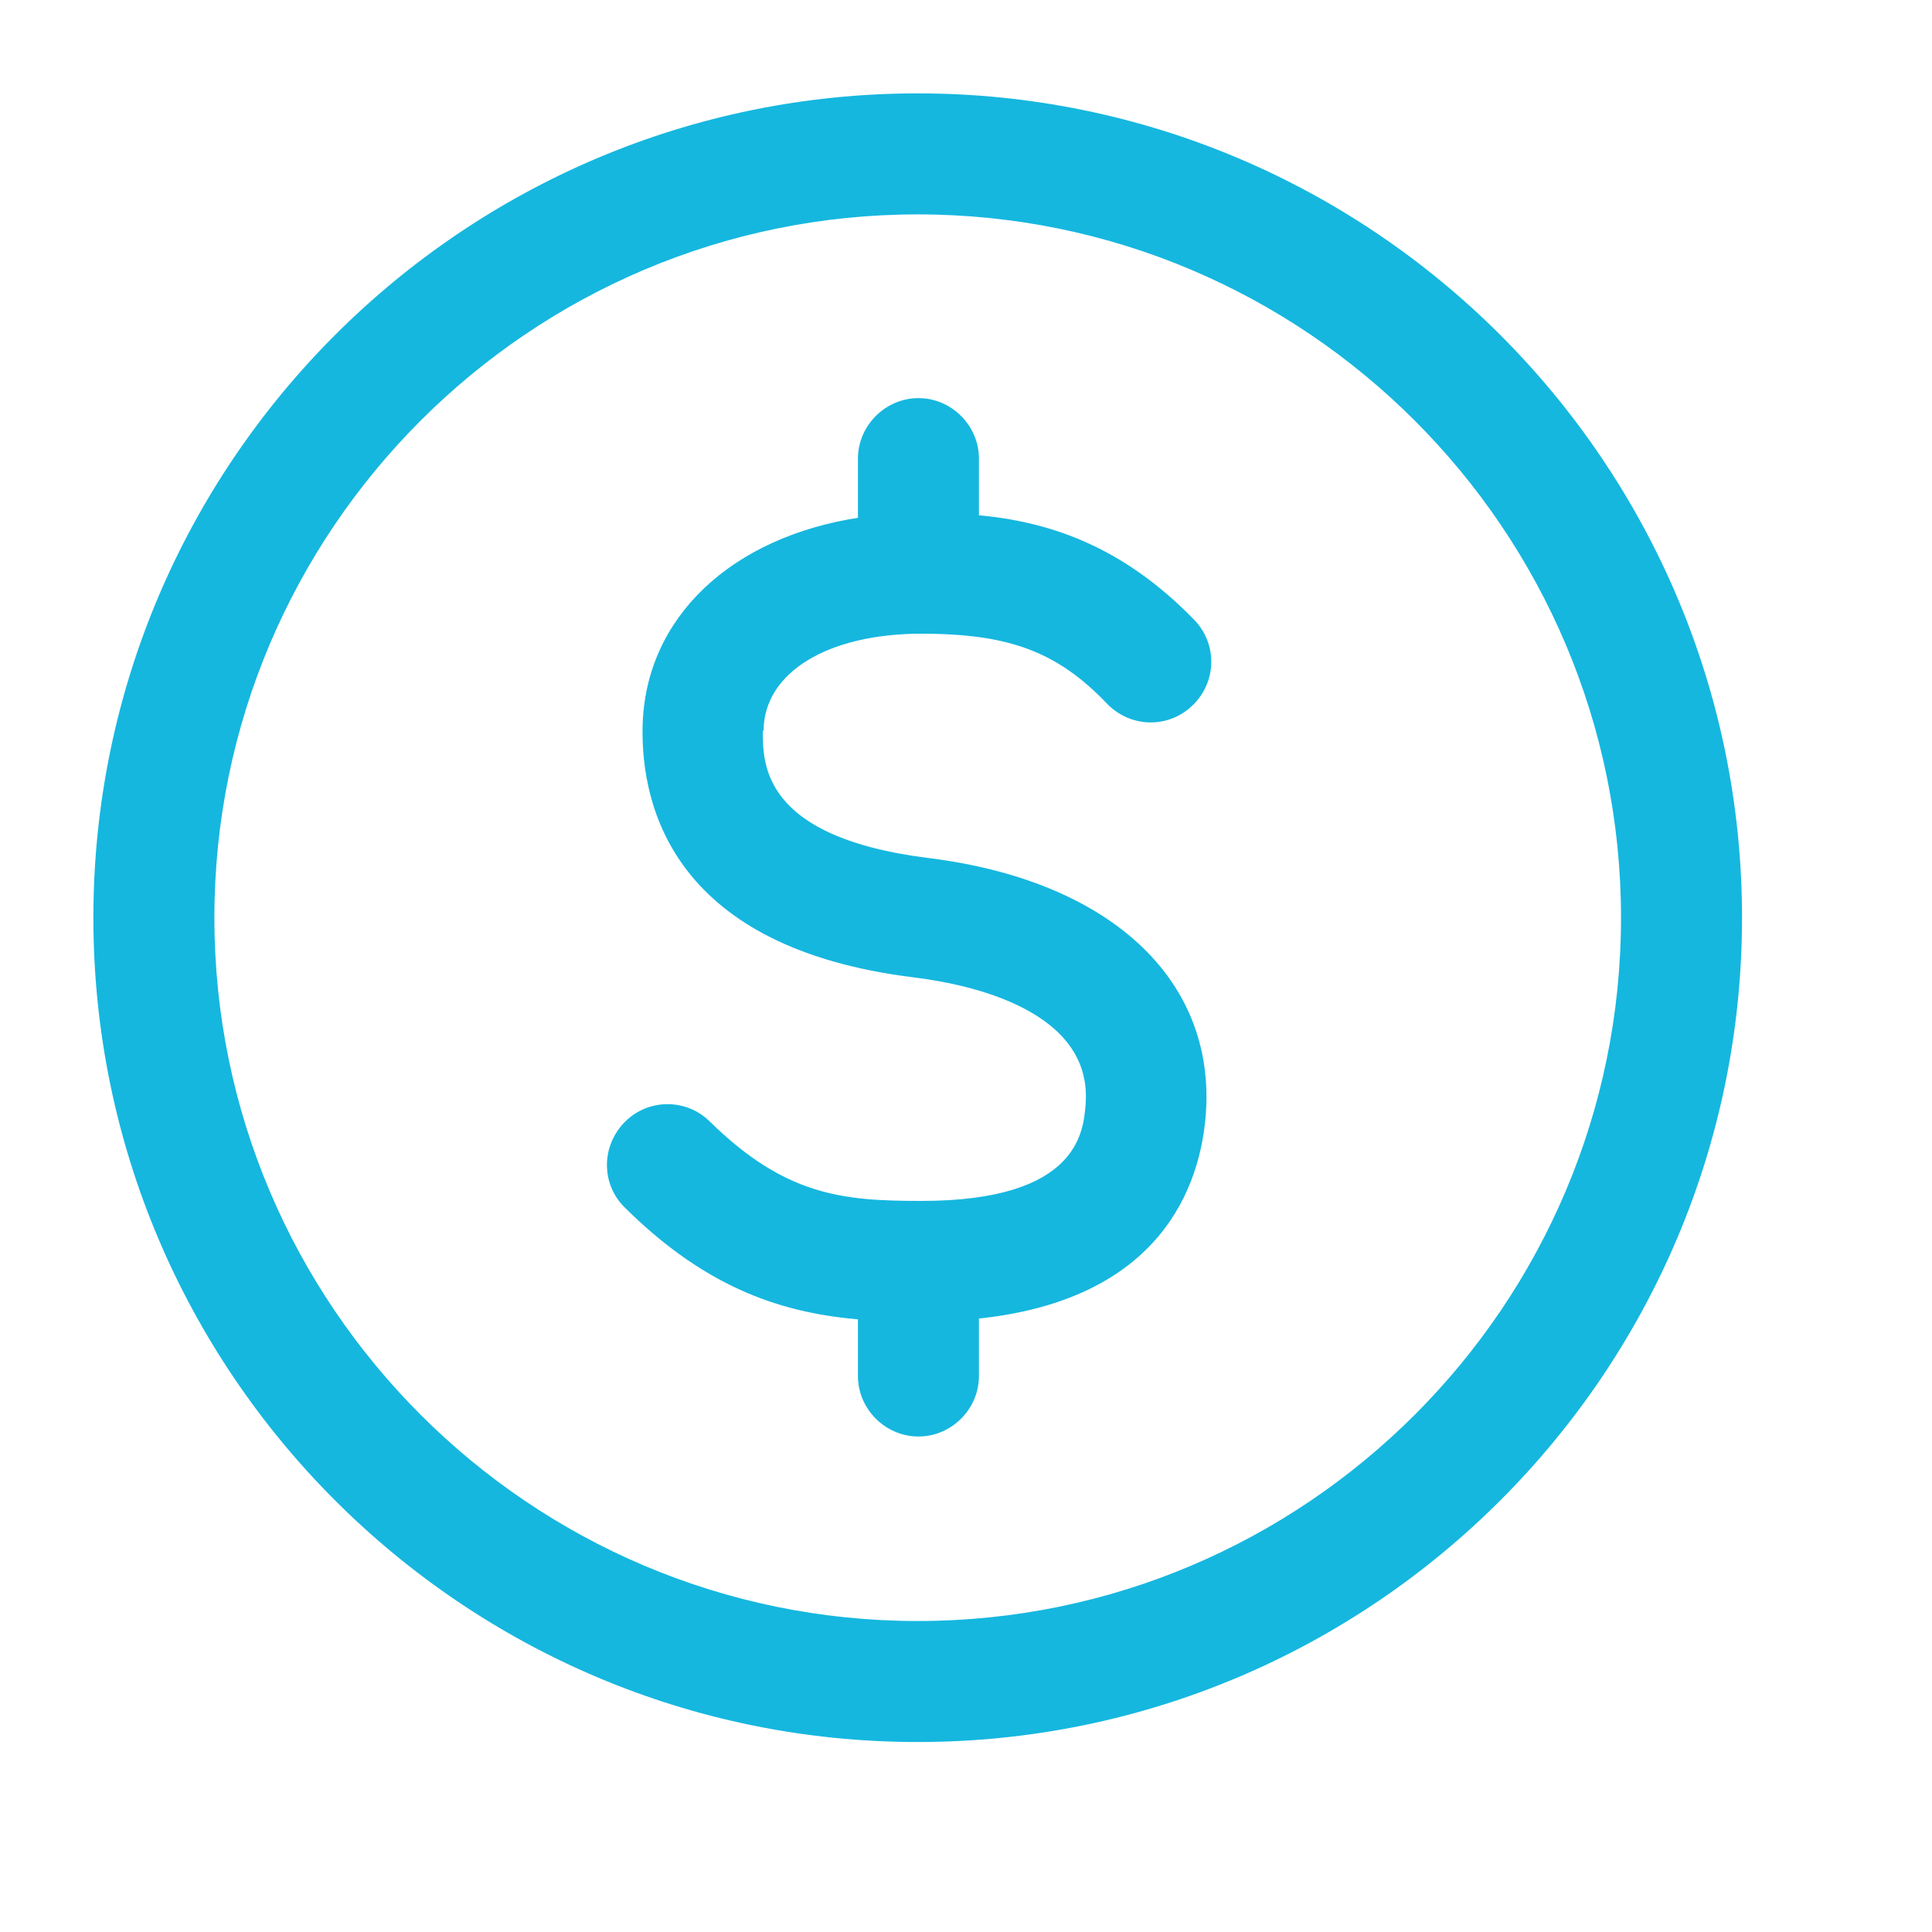 <svg width="30" height="30" viewBox="0 0 30 30" fill="none" xmlns="http://www.w3.org/2000/svg">
<g id="fi_10626703">
<path id="Vector" d="M14.25 1.5C7.217 1.5 1.5 7.217 1.5 14.25C1.5 21.283 7.217 27 14.25 27C21.283 27 27 21.283 27 14.25C27 7.217 21.283 1.5 14.25 1.5ZM14.25 25.221C8.201 25.221 3.279 20.299 3.279 14.25C3.279 8.201 8.201 3.279 14.25 3.279C20.299 3.279 25.221 8.201 25.221 14.25C25.221 20.299 20.299 25.221 14.25 25.221ZM11.795 11.332C11.795 11.842 11.759 13.04 14.404 13.372C17.191 13.716 18.828 15.223 18.674 17.298C18.591 18.389 17.998 20.145 15.151 20.429V21.366C15.151 21.853 14.748 22.256 14.262 22.256C13.776 22.256 13.372 21.853 13.372 21.366V20.441C12.222 20.346 11.036 20.002 9.743 18.721C9.387 18.377 9.387 17.82 9.731 17.464C10.075 17.108 10.644 17.108 10.988 17.452C12.174 18.615 13.076 18.698 14.309 18.698C16.788 18.698 16.871 17.583 16.907 17.156C17.025 15.638 15.056 15.234 14.203 15.128C10.514 14.677 10.004 12.53 10.028 11.285C10.063 9.613 11.392 8.379 13.372 8.083V7.122C13.372 6.636 13.776 6.232 14.262 6.232C14.748 6.232 15.151 6.636 15.151 7.122V8.047C16.254 8.142 17.393 8.51 18.508 9.66C18.852 10.016 18.84 10.573 18.484 10.917C18.128 11.261 17.571 11.249 17.227 10.893C16.444 10.075 15.685 9.79 14.309 9.79C12.827 9.79 11.831 10.407 11.807 11.32L11.795 11.332Z" fill="#15B7DF" stroke="#15B7DF" stroke-width="0.1"/>
</g>
</svg>
